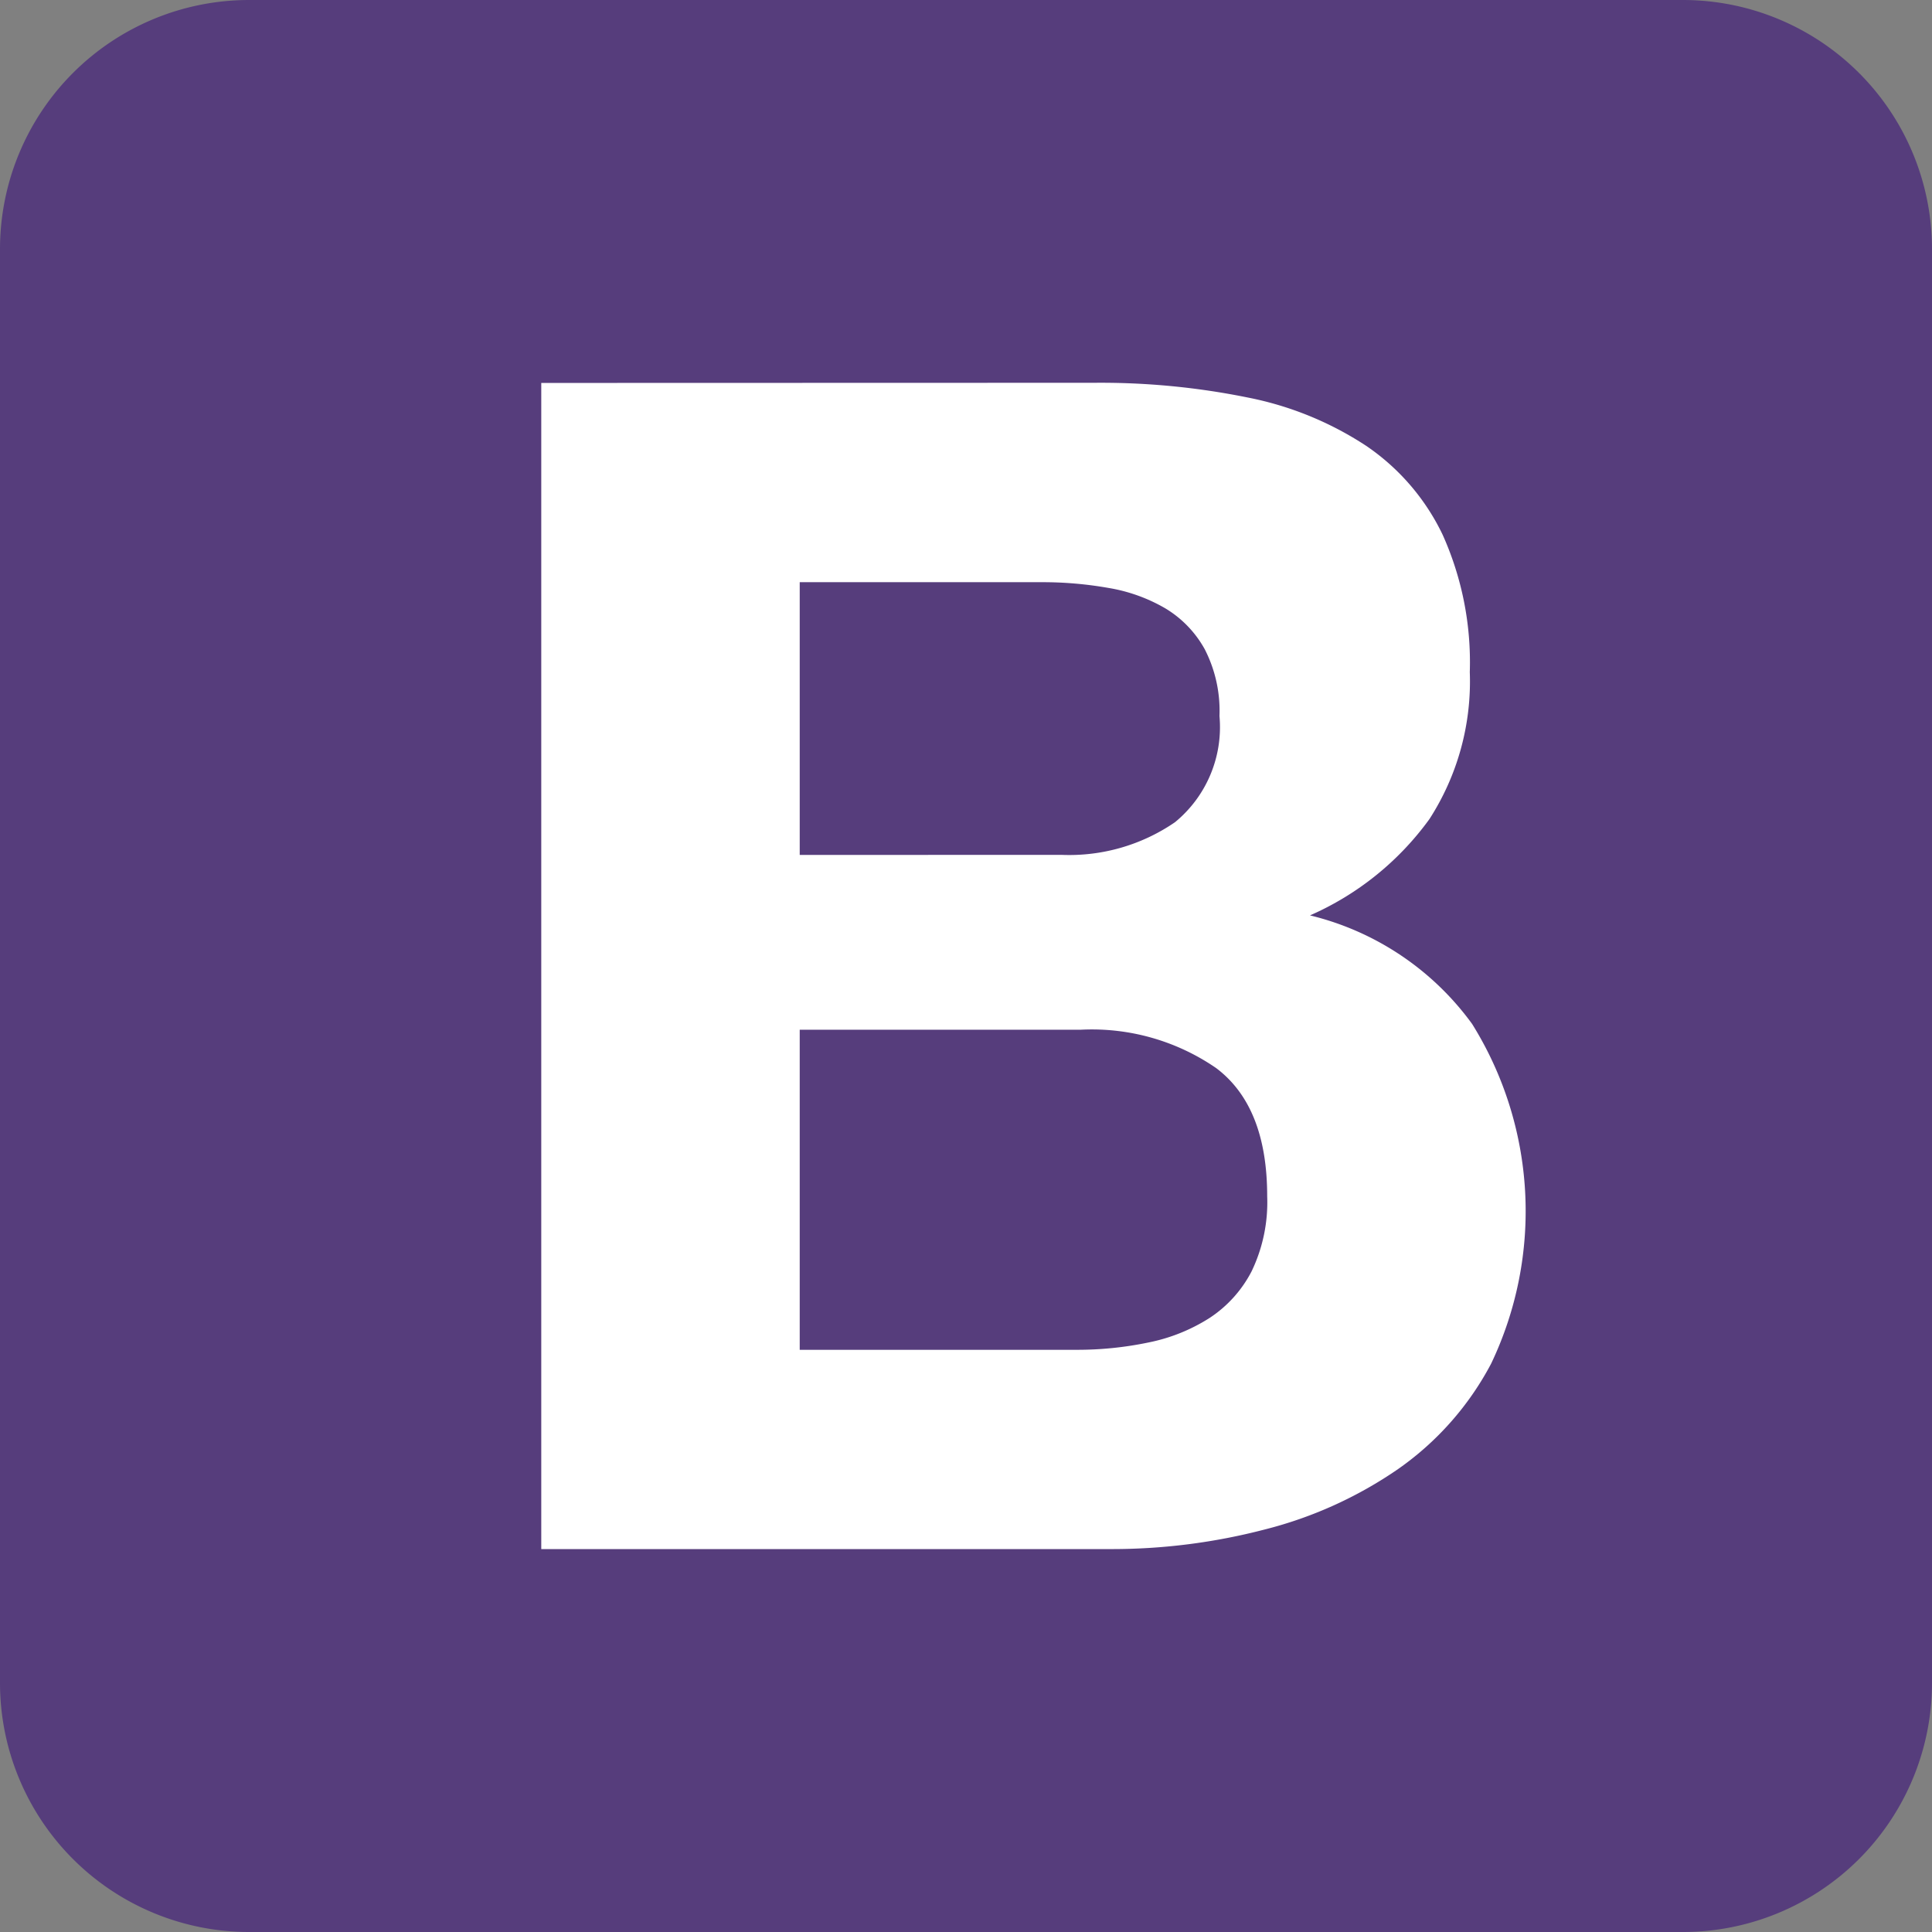 <svg id="BOOTSTRAP4" xmlns="http://www.w3.org/2000/svg" width="76" height="76" viewBox="0 0 76 76">
  <rect x="0" y="0" width="76" height="76" fill="#808080" stroke="none"/>
  <path id="Trazado_4757" data-name="Trazado 4757" d="M0,66.2A9.8,9.8,0,0,0,9.8,76H66.2A9.8,9.8,0,0,0,76,66.2V9.8A9.8,9.8,0,0,0,66.2,0H9.8A9.8,9.8,0,0,0,0,9.8V66.2Z" fill="#563d7c"/>
  <path id="Trazado_4758" data-name="Trazado 4758" d="M82.242,69.067V58.338H91.76a14.92,14.92,0,0,1,2.623.225,6.579,6.579,0,0,1,2.234.8,4.3,4.3,0,0,1,1.554,1.606,5.3,5.3,0,0,1,.583,2.634,4.836,4.836,0,0,1-1.749,4.176,7.349,7.349,0,0,1-4.468,1.285ZM72.075,50.5V96.373H94.48a23.814,23.814,0,0,0,6.055-.771,16.253,16.253,0,0,0,5.245-2.377,11.738,11.738,0,0,0,3.659-4.144,13.926,13.926,0,0,0-.745-13.363,11.115,11.115,0,0,0-6.379-4.273,11.5,11.5,0,0,0,4.7-3.791,9.99,9.99,0,0,0,1.586-5.782,12.222,12.222,0,0,0-1.068-5.4,8.835,8.835,0,0,0-3.011-3.5,13.053,13.053,0,0,0-4.662-1.9,29,29,0,0,0-6.022-.578ZM82.242,88.534V75.942H93.314a8.615,8.615,0,0,1,5.31,1.51q2.007,1.51,2.007,5.043a6.263,6.263,0,0,1-.615,2.955,4.862,4.862,0,0,1-1.651,1.831,7.024,7.024,0,0,1-2.4.964,13.7,13.7,0,0,1-2.849.289H82.242Z" transform="translate(-50.783 -35.436)" fill="#fff"/>
</svg>
